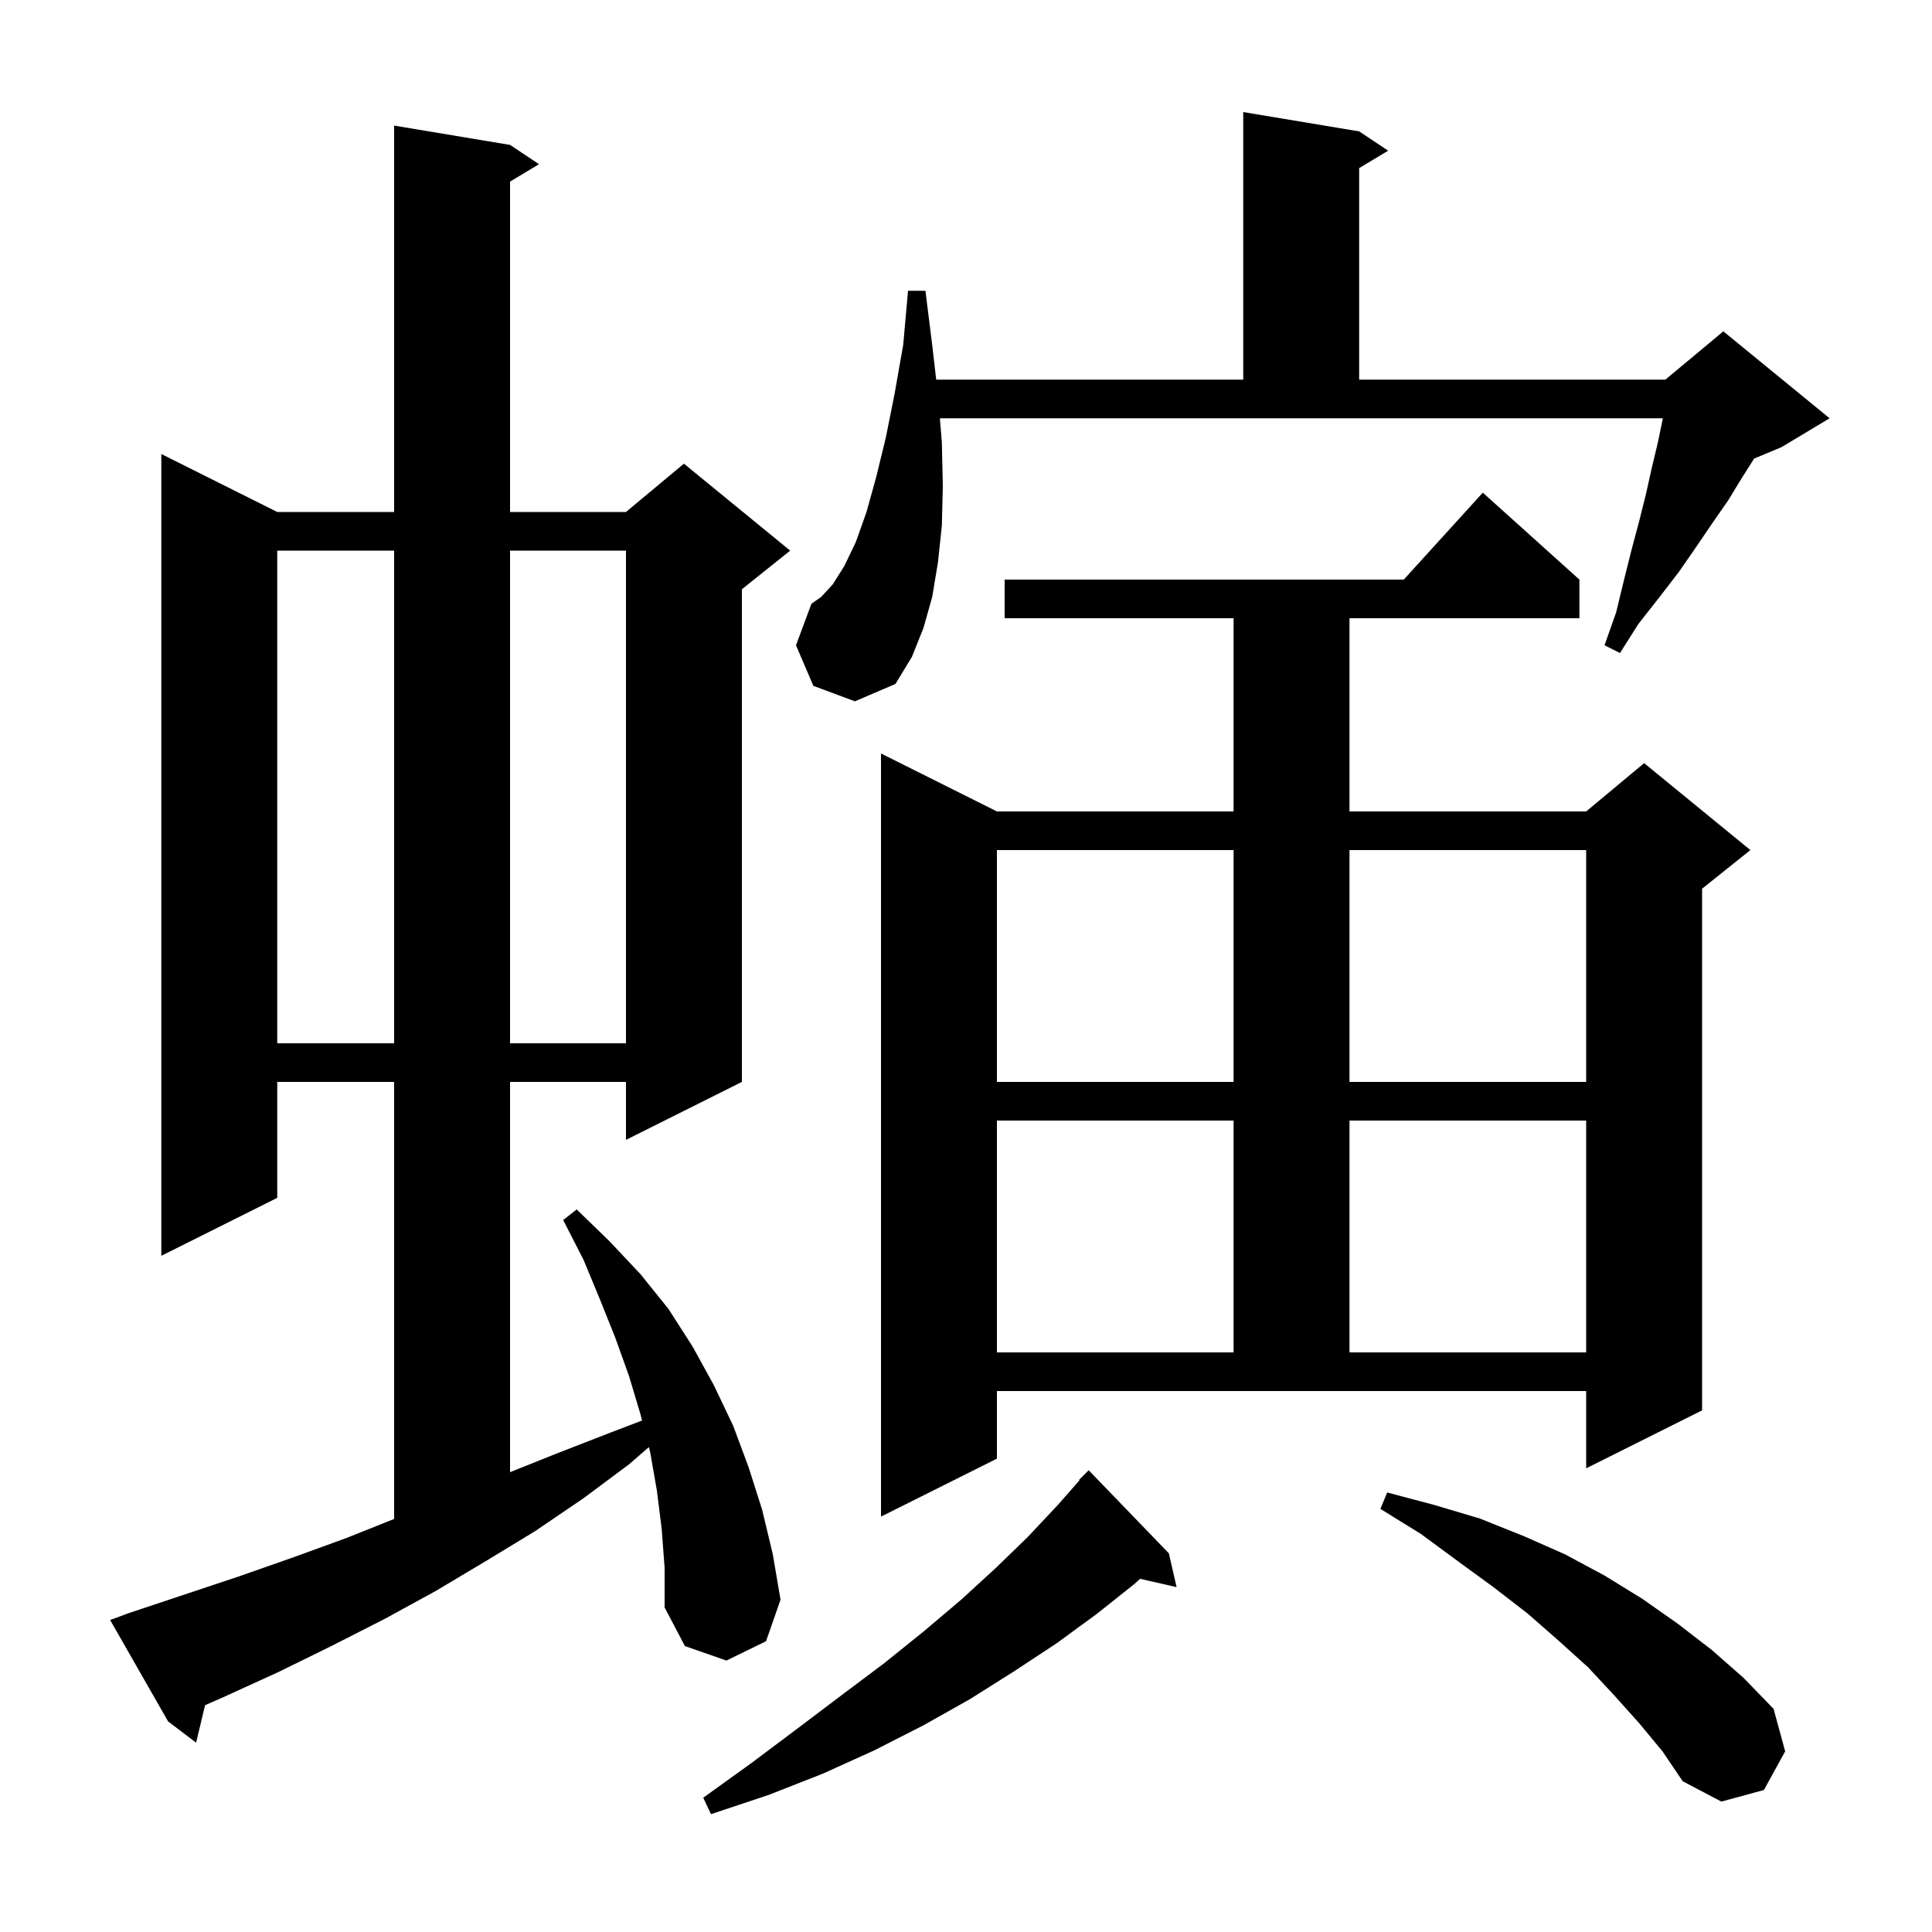 <svg xmlns="http://www.w3.org/2000/svg" xmlns:xlink="http://www.w3.org/1999/xlink" version="1.1" baseProfile="full" viewBox="0 0 200 200" width="200" height="200">
<g fill="black">
<path d="M 121.0 160.8 L 121.8 164.3 L 118.03 163.44 L 117.4 164.0 L 113.5 167.1 L 109.4 170.1 L 105.0 173.0 L 100.4 175.9 L 95.6 178.6 L 90.5 181.2 L 85.2 183.6 L 79.6 185.8 L 73.6 187.8 L 72.8 186.1 L 77.8 182.5 L 82.6 178.9 L 87.1 175.5 L 91.5 172.2 L 95.6 168.9 L 99.5 165.6 L 103.1 162.3 L 106.4 159.1 L 109.5 155.8 L 111.749 153.24 L 111.7 153.2 L 112.7 152.2 Z M 169.7 178.4 L 167.1 175.5 L 164.4 172.6 L 161.3 169.8 L 158.1 167.0 L 154.6 164.3 L 150.9 161.6 L 147.1 158.8 L 142.9 156.2 L 143.6 154.5 L 148.5 155.8 L 153.2 157.2 L 157.7 159.0 L 162.0 160.9 L 166.1 163.1 L 170.0 165.5 L 173.7 168.1 L 177.2 170.8 L 180.5 173.7 L 183.6 176.9 L 184.8 181.3 L 182.6 185.3 L 178.2 186.5 L 174.2 184.4 L 172.1 181.3 Z M 68.5 158.3 L 68.0 154.3 L 67.3 150.3 L 67.173 149.804 L 65.1 151.6 L 60.4 155.1 L 55.4 158.5 L 50.3 161.6 L 45.1 164.7 L 39.8 167.6 L 34.3 170.4 L 28.8 173.1 L 23.1 175.7 L 21.229 176.521 L 20.3 180.4 L 17.4 178.2 L 11.4 167.7 L 13.3 167.0 L 24.7 163.2 L 30.4 161.2 L 35.9 159.2 L 40.8 157.24 L 40.8 112.0 L 28.7 112.0 L 28.7 124.0 L 16.7 130.0 L 16.7 47.0 L 28.7 53.0 L 40.8 53.0 L 40.8 13.0 L 52.8 15.0 L 55.8 17.0 L 52.8 18.8 L 52.8 53.0 L 64.8 53.0 L 70.8 48.0 L 81.8 57.0 L 76.8 61.0 L 76.8 112.0 L 64.8 118.0 L 64.8 112.0 L 52.8 112.0 L 52.8 152.4 L 57.8 150.4 L 63.2 148.3 L 66.467 147.052 L 66.3 146.4 L 65.1 142.4 L 63.7 138.5 L 62.1 134.5 L 60.4 130.4 L 58.3 126.3 L 59.7 125.2 L 63.1 128.5 L 66.3 131.9 L 69.2 135.5 L 71.7 139.4 L 73.9 143.4 L 75.9 147.6 L 77.5 151.9 L 78.9 156.3 L 80.0 160.9 L 80.8 165.6 L 79.3 169.9 L 75.2 171.9 L 70.9 170.4 L 68.8 166.4 L 68.8 162.3 Z M 103.2 151.0 L 91.2 157.0 L 91.2 78.0 L 103.2 84.0 L 127.7 84.0 L 127.7 64.0 L 104.0 64.0 L 104.0 60.0 L 145.318 60.0 L 153.5 51.0 L 163.5 60.0 L 163.5 64.0 L 139.7 64.0 L 139.7 84.0 L 164.2 84.0 L 170.2 79.0 L 181.2 88.0 L 176.2 92.0 L 176.2 146.0 L 164.2 152.0 L 164.2 144.0 L 103.2 144.0 Z M 103.2 116.0 L 103.2 140.0 L 127.7 140.0 L 127.7 116.0 Z M 139.7 116.0 L 139.7 140.0 L 164.2 140.0 L 164.2 116.0 Z M 103.2 88.0 L 103.2 112.0 L 127.7 112.0 L 127.7 88.0 Z M 139.7 88.0 L 139.7 112.0 L 164.2 112.0 L 164.2 88.0 Z M 28.7 57.0 L 28.7 108.0 L 40.8 108.0 L 40.8 57.0 Z M 52.8 57.0 L 52.8 108.0 L 64.8 108.0 L 64.8 57.0 Z M 84.2 71.0 L 82.4 66.8 L 84.0 62.5 L 85.0 61.8 L 86.2 60.5 L 87.4 58.6 L 88.6 56.1 L 89.7 53.0 L 90.7 49.4 L 91.7 45.3 L 92.6 40.8 L 93.5 35.7 L 94.0 30.1 L 95.8 30.1 L 96.5 35.7 L 96.915 39.3 L 128.7 39.3 L 128.7 11.6 L 140.7 13.6 L 143.7 15.6 L 140.7 17.4 L 140.7 39.3 L 172.4 39.3 L 178.4 34.3 L 189.4 43.3 L 184.4 46.3 L 181.592 47.47 L 180.3 49.5 L 178.9 51.8 L 177.3 54.1 L 175.6 56.6 L 173.8 59.2 L 171.8 61.8 L 169.6 64.6 L 167.7 67.6 L 166.1 66.8 L 167.3 63.4 L 168.1 60.1 L 168.9 56.9 L 169.7 53.9 L 170.4 51.1 L 171.0 48.4 L 171.6 45.9 L 172.1 43.5 L 172.136 43.3 L 97.296 43.3 L 97.5 45.8 L 97.6 50.3 L 97.5 54.4 L 97.1 58.2 L 96.5 61.8 L 95.6 65.0 L 94.4 68.0 L 92.7 70.8 L 88.5 72.6 Z " />
</g>
</svg>
